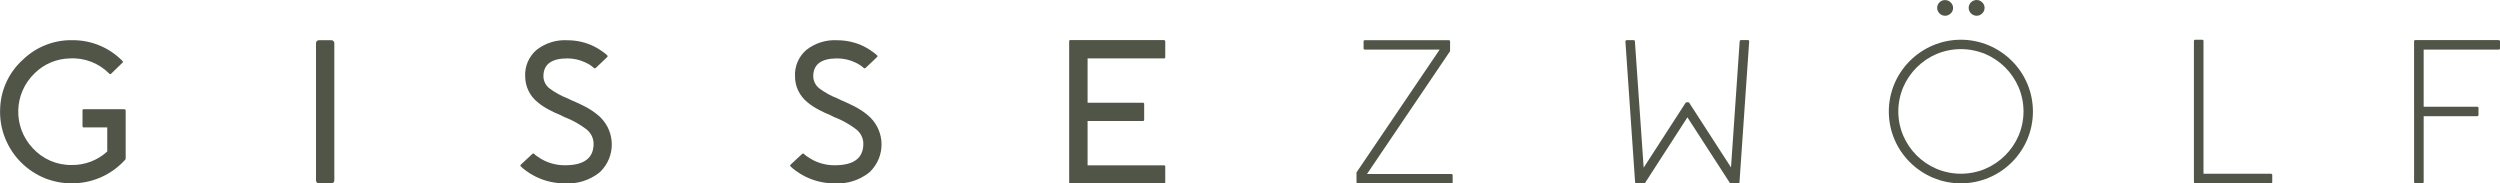 <?xml version="1.0" encoding="UTF-8"?><svg id="Ebene_1" xmlns="http://www.w3.org/2000/svg" width="300" height="22" xmlns:xlink="http://www.w3.org/1999/xlink" viewBox="0 0 300 22"><defs><clipPath id="clippath"><rect width="300" height="22" style="fill:none;"/></clipPath></defs><g id="Group_1331"><g style="clip-path:url(#clippath);"><g id="Group_1330"><path id="Path_3554" d="M162.95,22c-.08.01-.16-.04-.17-.13,0-.01,0-.03,0-.04v-1.09s0-.06.02-.08l9.96-14.71h-8.96c-.08.01-.16-.04-.17-.12,0-.01,0-.03,0-.04v-.8c-.01-.08.04-.16.13-.17.01,0,.03,0,.04,0h10.05c.1,0,.16.06.16.17v1.08s0,.07-.02.1l-9.95,14.71h10.11c.08-.01.16.05.17.13,0,.01,0,.03,0,.04v.8c.01.08-.04.16-.12.17-.01,0-.03,0-.04,0h-11.21Z" style="fill:#515547;"/><path id="Path_3555" d="M208.75,21.84c0,.08-.06.15-.15.16,0,0-.02,0-.02,0h-.88c-.05,0-.1-.03-.13-.07l-5.08-7.85-5.07,7.85s-.09.08-.15.07h-.89c-.08,0-.16-.05-.17-.13,0,0,0-.02,0-.02l-1.16-16.86c0-.11.05-.17.17-.17h.81c.08-.01.15.04.16.12,0,.01,0,.03,0,.04l1.05,15.14,5.03-7.78s.08-.07.13-.07h.17c.06-.01.12.02.14.07l5.01,7.75,1.04-15.12c0-.08.06-.15.14-.16,0,0,.02,0,.02,0h.81c.12,0,.18.06.17.17l-1.16,16.86Z" style="fill:#515547;"/><path id="Path_3556" d="M237.86,1.61c-.17.18-.41.28-.66.28-.25,0-.5-.1-.68-.28-.18-.18-.28-.42-.28-.67,0-.25.1-.49.28-.66.18-.18.42-.28.68-.28.25,0,.49.1.66.28.19.17.29.41.29.66,0,.26-.1.5-.29.67M234.08,1.61c-.17.18-.41.28-.66.28-.25,0-.5-.1-.68-.28-.18-.18-.28-.42-.28-.67,0-.25.1-.49.28-.66.18-.18.42-.28.68-.27.25,0,.49.1.66.28.19.17.29.41.29.66,0,.26-.1.5-.29.67M232.39,6.48c-1.8.77-3.23,2.19-4,3.98-.79,1.86-.79,3.96,0,5.82.77,1.79,2.2,3.22,4,3.98,1.87.78,3.97.78,5.84,0,1.8-.77,3.23-2.19,4-3.98.79-1.86.79-3.96,0-5.82-.77-1.79-2.2-3.22-4-3.98-1.87-.78-3.97-.78-5.84,0M231.94,21.32c-2.07-.88-3.72-2.52-4.6-4.58-.91-2.14-.91-4.57,0-6.71.88-2.06,2.53-3.7,4.6-4.58,2.15-.91,4.58-.91,6.73,0,2.07.88,3.72,2.52,4.6,4.58.91,2.14.91,4.57,0,6.71-.88,2.06-2.53,3.71-4.6,4.58-2.15.91-4.58.91-6.73,0" style="fill:#515547;"/><path id="Path_3557" d="M263.44,22c-.08.01-.16-.04-.17-.13,0-.01,0-.03,0-.04V4.93c0-.1.06-.16.17-.16h.81c.11,0,.17.05.17.16v15.92h8.08c.08-.01.16.05.17.13,0,.01,0,.03,0,.04v.8c.01.08-.04.16-.13.17-.01,0-.03,0-.04,0h-9.05Z" style="fill:#515547;"/><path id="Path_3558" d="M299.83,4.82c.08-.01.16.04.17.13,0,.01,0,.03,0,.04v.79c.01.08-.05.16-.13.17-.01,0-.03,0-.04,0h-8.99v6.86h6.41c.08-.01.16.04.17.12,0,.01,0,.03,0,.04v.8c.01.08-.05.16-.13.17-.01,0-.03,0-.04,0h-6.41v7.88c.01.08-.05.16-.13.17-.01,0-.03,0-.04,0h-.81c-.08.01-.16-.04-.17-.13,0-.01,0-.03,0-.04V4.98c-.01-.08.04-.16.12-.17.01,0,.03,0,.04,0h9.97Z" style="fill:#515547;"/><path id="Path_3559" d="M14.92,13.12c.08-.01.15.04.16.12,0,.01,0,.02,0,.04v5.77s-.02.08-.05.11l-.17.18c-1.51,1.59-3.58,2.54-5.78,2.65-1.23.07-2.46-.13-3.61-.57-2.22-.88-3.98-2.63-4.86-4.85C.15,15.42-.05,14.19.02,12.96c.09-2.22,1.07-4.31,2.73-5.8,1.6-1.55,3.76-2.39,5.98-2.34,2.25,0,4.4.89,5.97,2.5.06.05.07.14.01.2,0,0-.02.02-.03.02l-1.35,1.31c-.05.06-.14.06-.2,0,0,0-.01-.01-.02-.02-1.24-1.25-2.96-1.92-4.72-1.82-1.58.03-3.1.66-4.22,1.77-2.54,2.42-2.65,6.42-.26,8.98,1.2,1.32,2.91,2.07,4.7,2.04,1.58.02,3.1-.56,4.26-1.62v-2.89h-2.81c-.08.01-.14-.04-.16-.12,0-.01,0-.03,0-.04v-1.87c-.01-.08.04-.15.12-.16.01,0,.03,0,.04,0h4.85Z" style="fill:#515547;"/><path id="Rectangle_203" d="M38.28,4.82h1.48c.2,0,.36.16.36.36h0v16.47c0,.2-.16.36-.36.36h-1.48c-.2,0-.36-.16-.36-.36V5.18c0-.2.16-.36.36-.36Z" style="fill:#515547;"/><path id="Path_3560" d="M68.73,12.09c.15.06.27.12.35.16l.36.16c.28.13.54.26.77.38.54.28,1.06.62,1.53,1.01,1.96,1.61,2.24,4.49.63,6.44-.14.17-.29.33-.46.48-1.16.91-2.62,1.37-4.09,1.29-1.25,0-2.48-.28-3.59-.84-.39-.2-.76-.42-1.11-.68-.13-.1-.25-.19-.37-.29-.09-.07-.17-.15-.24-.22-.06-.04-.08-.13-.04-.19,0-.01.02-.03.04-.04l1.37-1.28c.05-.06.15-.06.21-.01,0,0,0,0,.01.01.06.05.12.1.18.16.08.06.17.13.27.19.25.17.51.33.78.46.78.37,1.63.56,2.49.55,2.27,0,3.41-.86,3.41-2.58,0-.68-.33-1.32-.87-1.74-.77-.59-1.62-1.06-2.52-1.42h-.04s-.57-.29-.57-.29l-.3-.13-.33-.14c-.26-.12-.49-.24-.7-.35-.49-.25-.95-.55-1.37-.9-.96-.76-1.51-1.91-1.51-3.13-.06-1.21.45-2.37,1.36-3.16,1.05-.82,2.37-1.24,3.71-1.16,1.11,0,2.21.25,3.2.74.35.17.68.38,1,.61.11.08.22.16.34.25.08.07.15.14.22.2.09.07.09.15,0,.23l-.67.64-.69.65c-.06.06-.15.07-.22.01-.05-.05-.1-.1-.16-.14-.07-.06-.15-.11-.23-.17-.21-.14-.44-.27-.67-.37-.66-.31-1.39-.47-2.12-.47-1.92,0-2.88.71-2.88,2.14,0,.57.28,1.11.73,1.46.67.5,1.4.9,2.18,1.2l.04.02.56.27Z" style="fill:#515547;"/><path id="Path_3561" d="M101.1,12.09c.15.06.27.12.35.16l.36.16c.28.13.54.26.77.38.54.28,1.06.62,1.53,1.01,1.96,1.61,2.24,4.49.63,6.44-.14.17-.29.33-.46.48-1.16.91-2.62,1.37-4.09,1.29-1.25,0-2.48-.28-3.59-.84-.39-.2-.76-.42-1.11-.68-.13-.1-.25-.19-.37-.29-.09-.07-.17-.15-.24-.22-.06-.04-.08-.13-.04-.19,0-.01.02-.03.04-.04l1.37-1.28c.05-.06.15-.06.21-.01,0,0,0,0,.01.01.06.05.12.1.18.16.09.07.17.13.27.19.25.17.51.33.78.46.78.37,1.63.56,2.49.55,2.27,0,3.41-.86,3.41-2.58,0-.68-.33-1.32-.87-1.74-.77-.59-1.62-1.06-2.52-1.42h-.04s-.57-.29-.57-.29l-.3-.13-.33-.14c-.26-.12-.49-.24-.7-.35-.49-.25-.95-.55-1.37-.9-.95-.76-1.51-1.91-1.5-3.13-.06-1.2.44-2.37,1.36-3.16,1.05-.82,2.37-1.24,3.71-1.16,1.11,0,2.21.25,3.2.74.35.17.68.38,1,.61.11.08.22.16.34.25.08.07.15.14.22.2.09.07.09.15,0,.23l-.67.64-.69.65c-.06.06-.15.07-.22.01-.05-.05-.1-.1-.16-.14-.07-.06-.15-.11-.23-.17-.21-.14-.44-.27-.67-.37-.66-.31-1.39-.47-2.12-.47-1.92,0-2.88.71-2.88,2.14,0,.57.28,1.11.73,1.46.67.5,1.4.9,2.18,1.2l.04.02.55.27Z" style="fill:#515547;"/><path id="Path_3562" d="M139.67,4.82c.08-.01.15.04.16.12,0,.01,0,.03,0,.04v1.87c.01.08-.04.15-.12.16-.01,0-.03,0-.04,0h-9.16v5.32h6.63c.08-.01.15.04.16.12,0,.01,0,.03,0,.04v1.87c.01.08-.04.15-.12.16-.01,0-.03,0-.04,0h-6.63v5.32h9.16c.08-.01.15.04.16.12,0,.01,0,.03,0,.04v1.87c.01.08-.04.14-.12.16-.01,0-.03,0-.04,0h-11.21c-.08.01-.15-.04-.16-.12,0-.01,0-.03,0-.04V4.97c-.01-.08.04-.15.12-.16.01,0,.03,0,.04,0h11.21Z" style="fill:#515547;"/></g></g></g></svg>